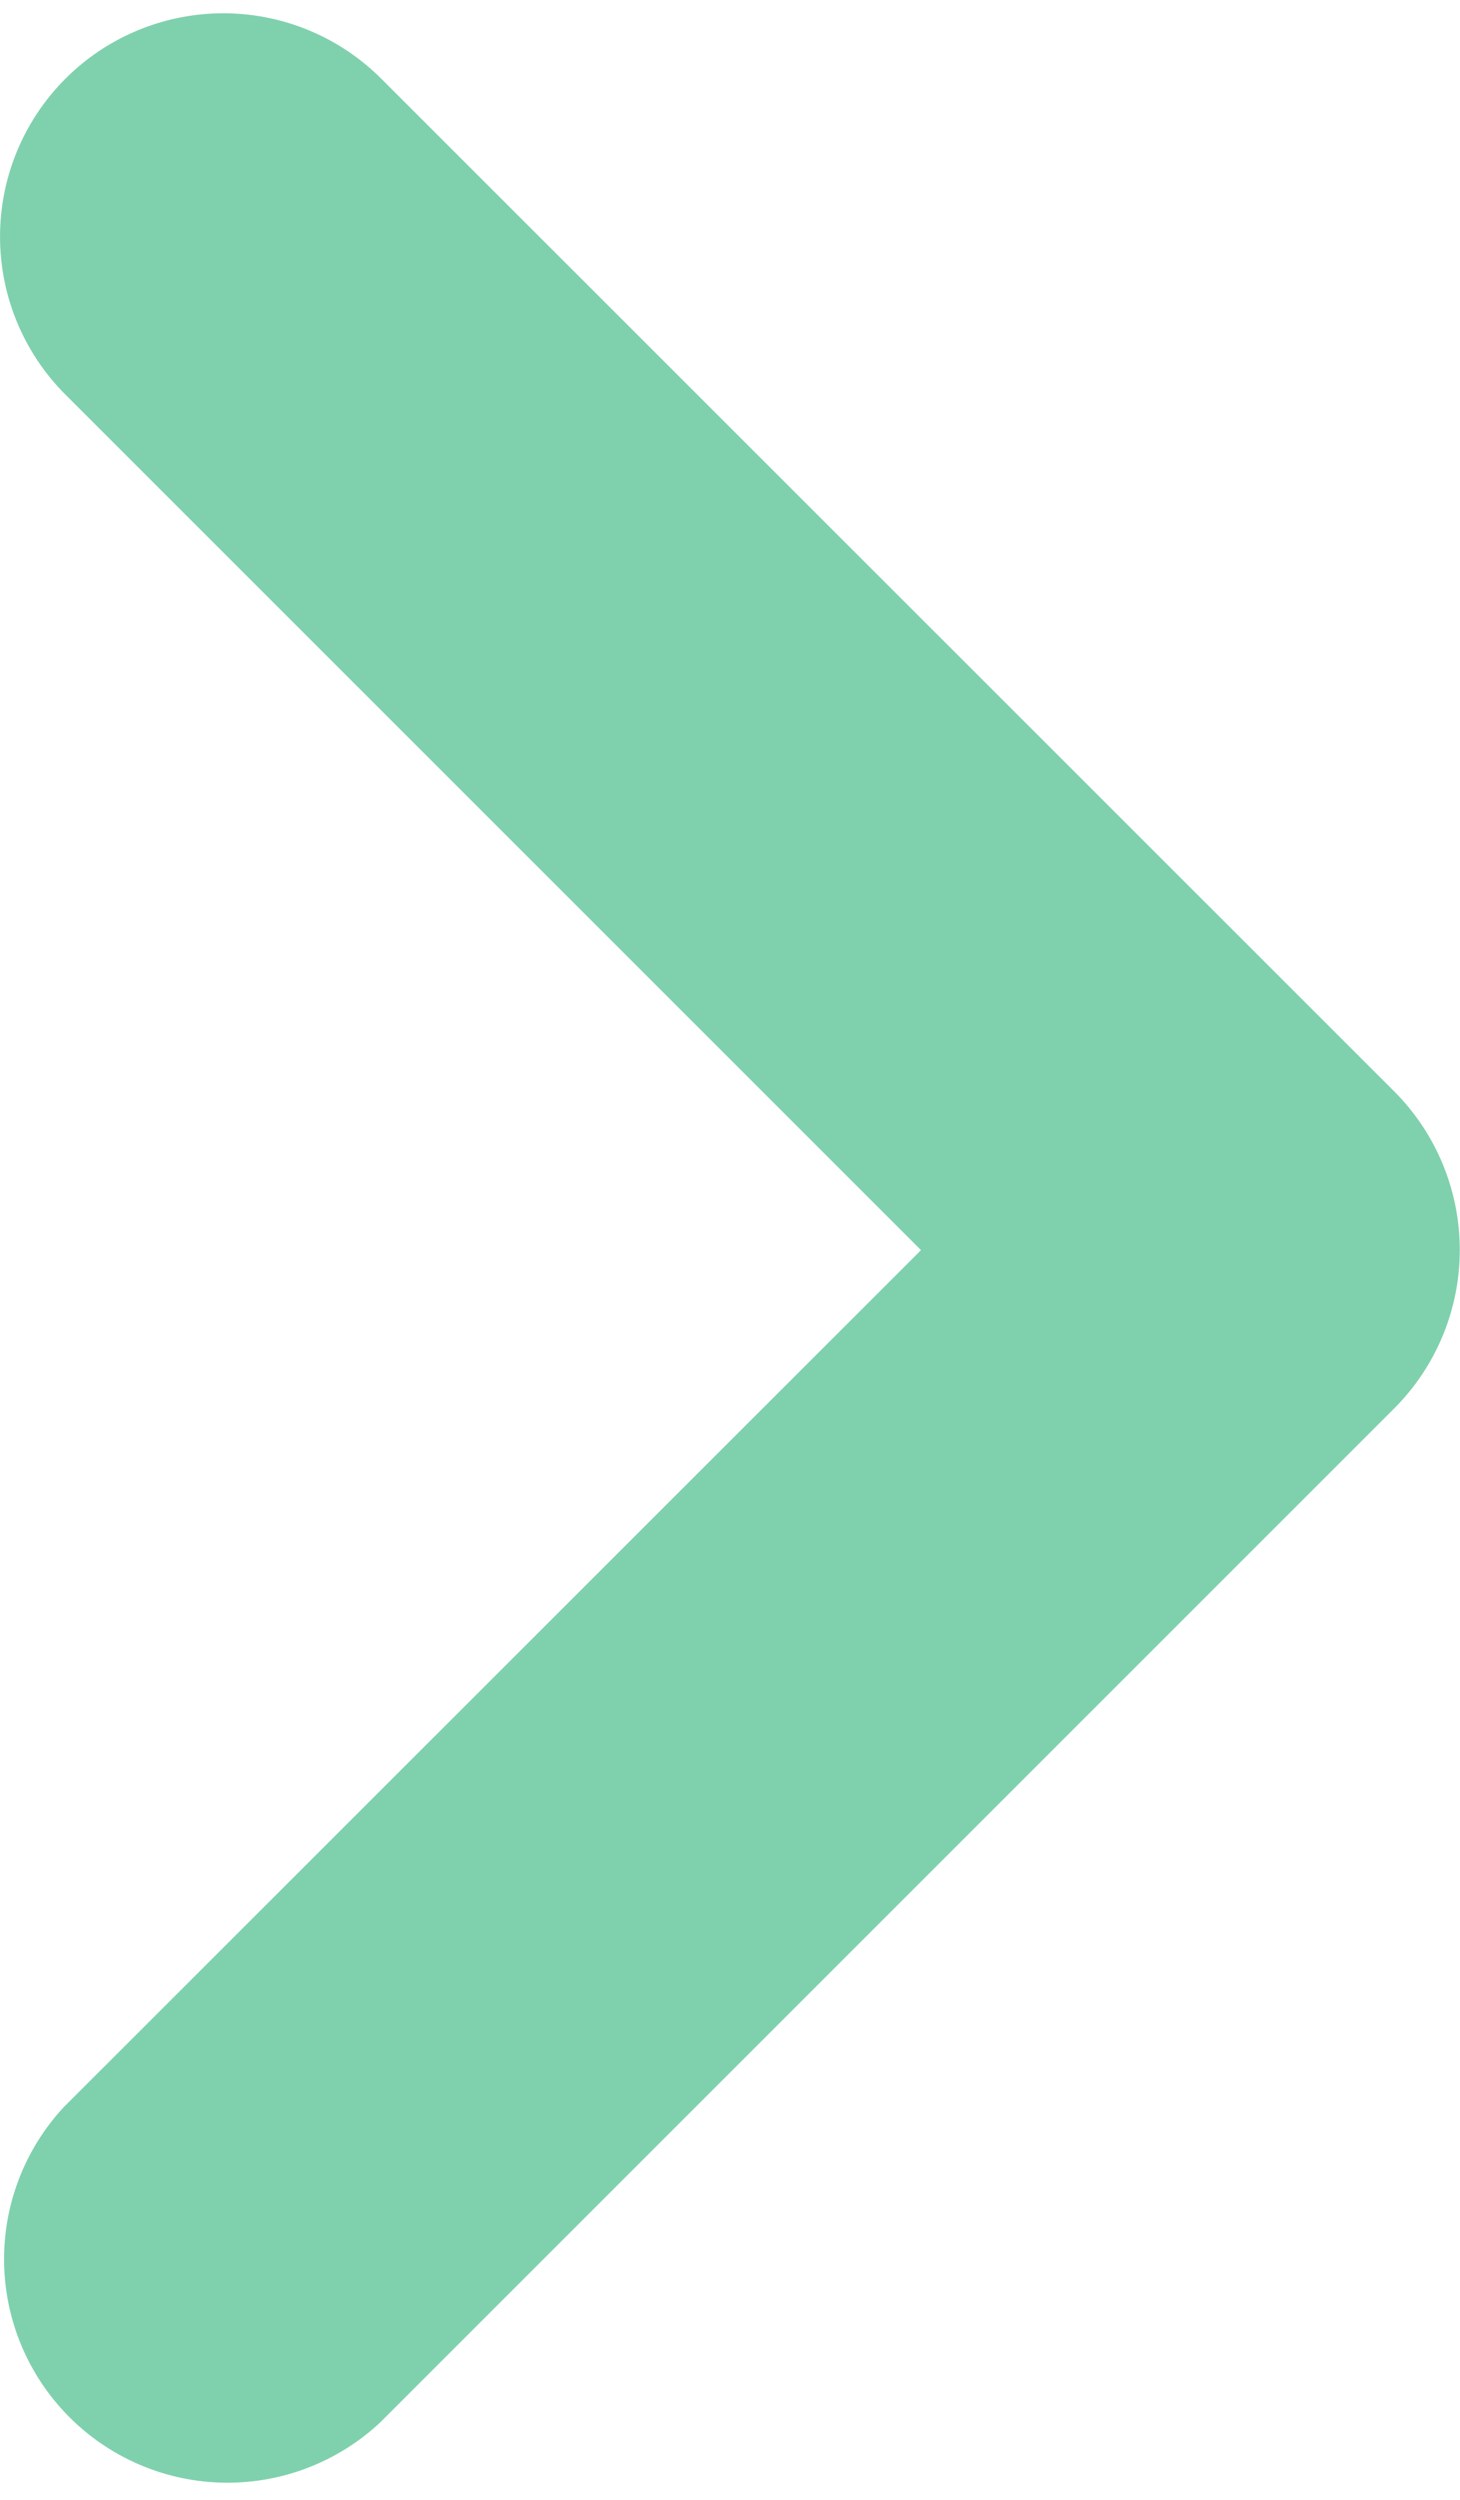 <svg xmlns="http://www.w3.org/2000/svg" width="6.664" height="11.41" viewBox="0 0 6.664 11.41">
  <path id="Chevron_Right_1_" d="M59.627,4.777,55,.152a.519.519,0,0,0-.735.734l4.259,4.258L54.266,9.4a.52.52,0,0,0,.735.734l4.626-4.625A.524.524,0,0,0,59.627,4.777Z" transform="translate(-53.613 0.561)" fill="#7fd1ae" stroke="#7fd1ae" stroke-width="1"/>
</svg>
